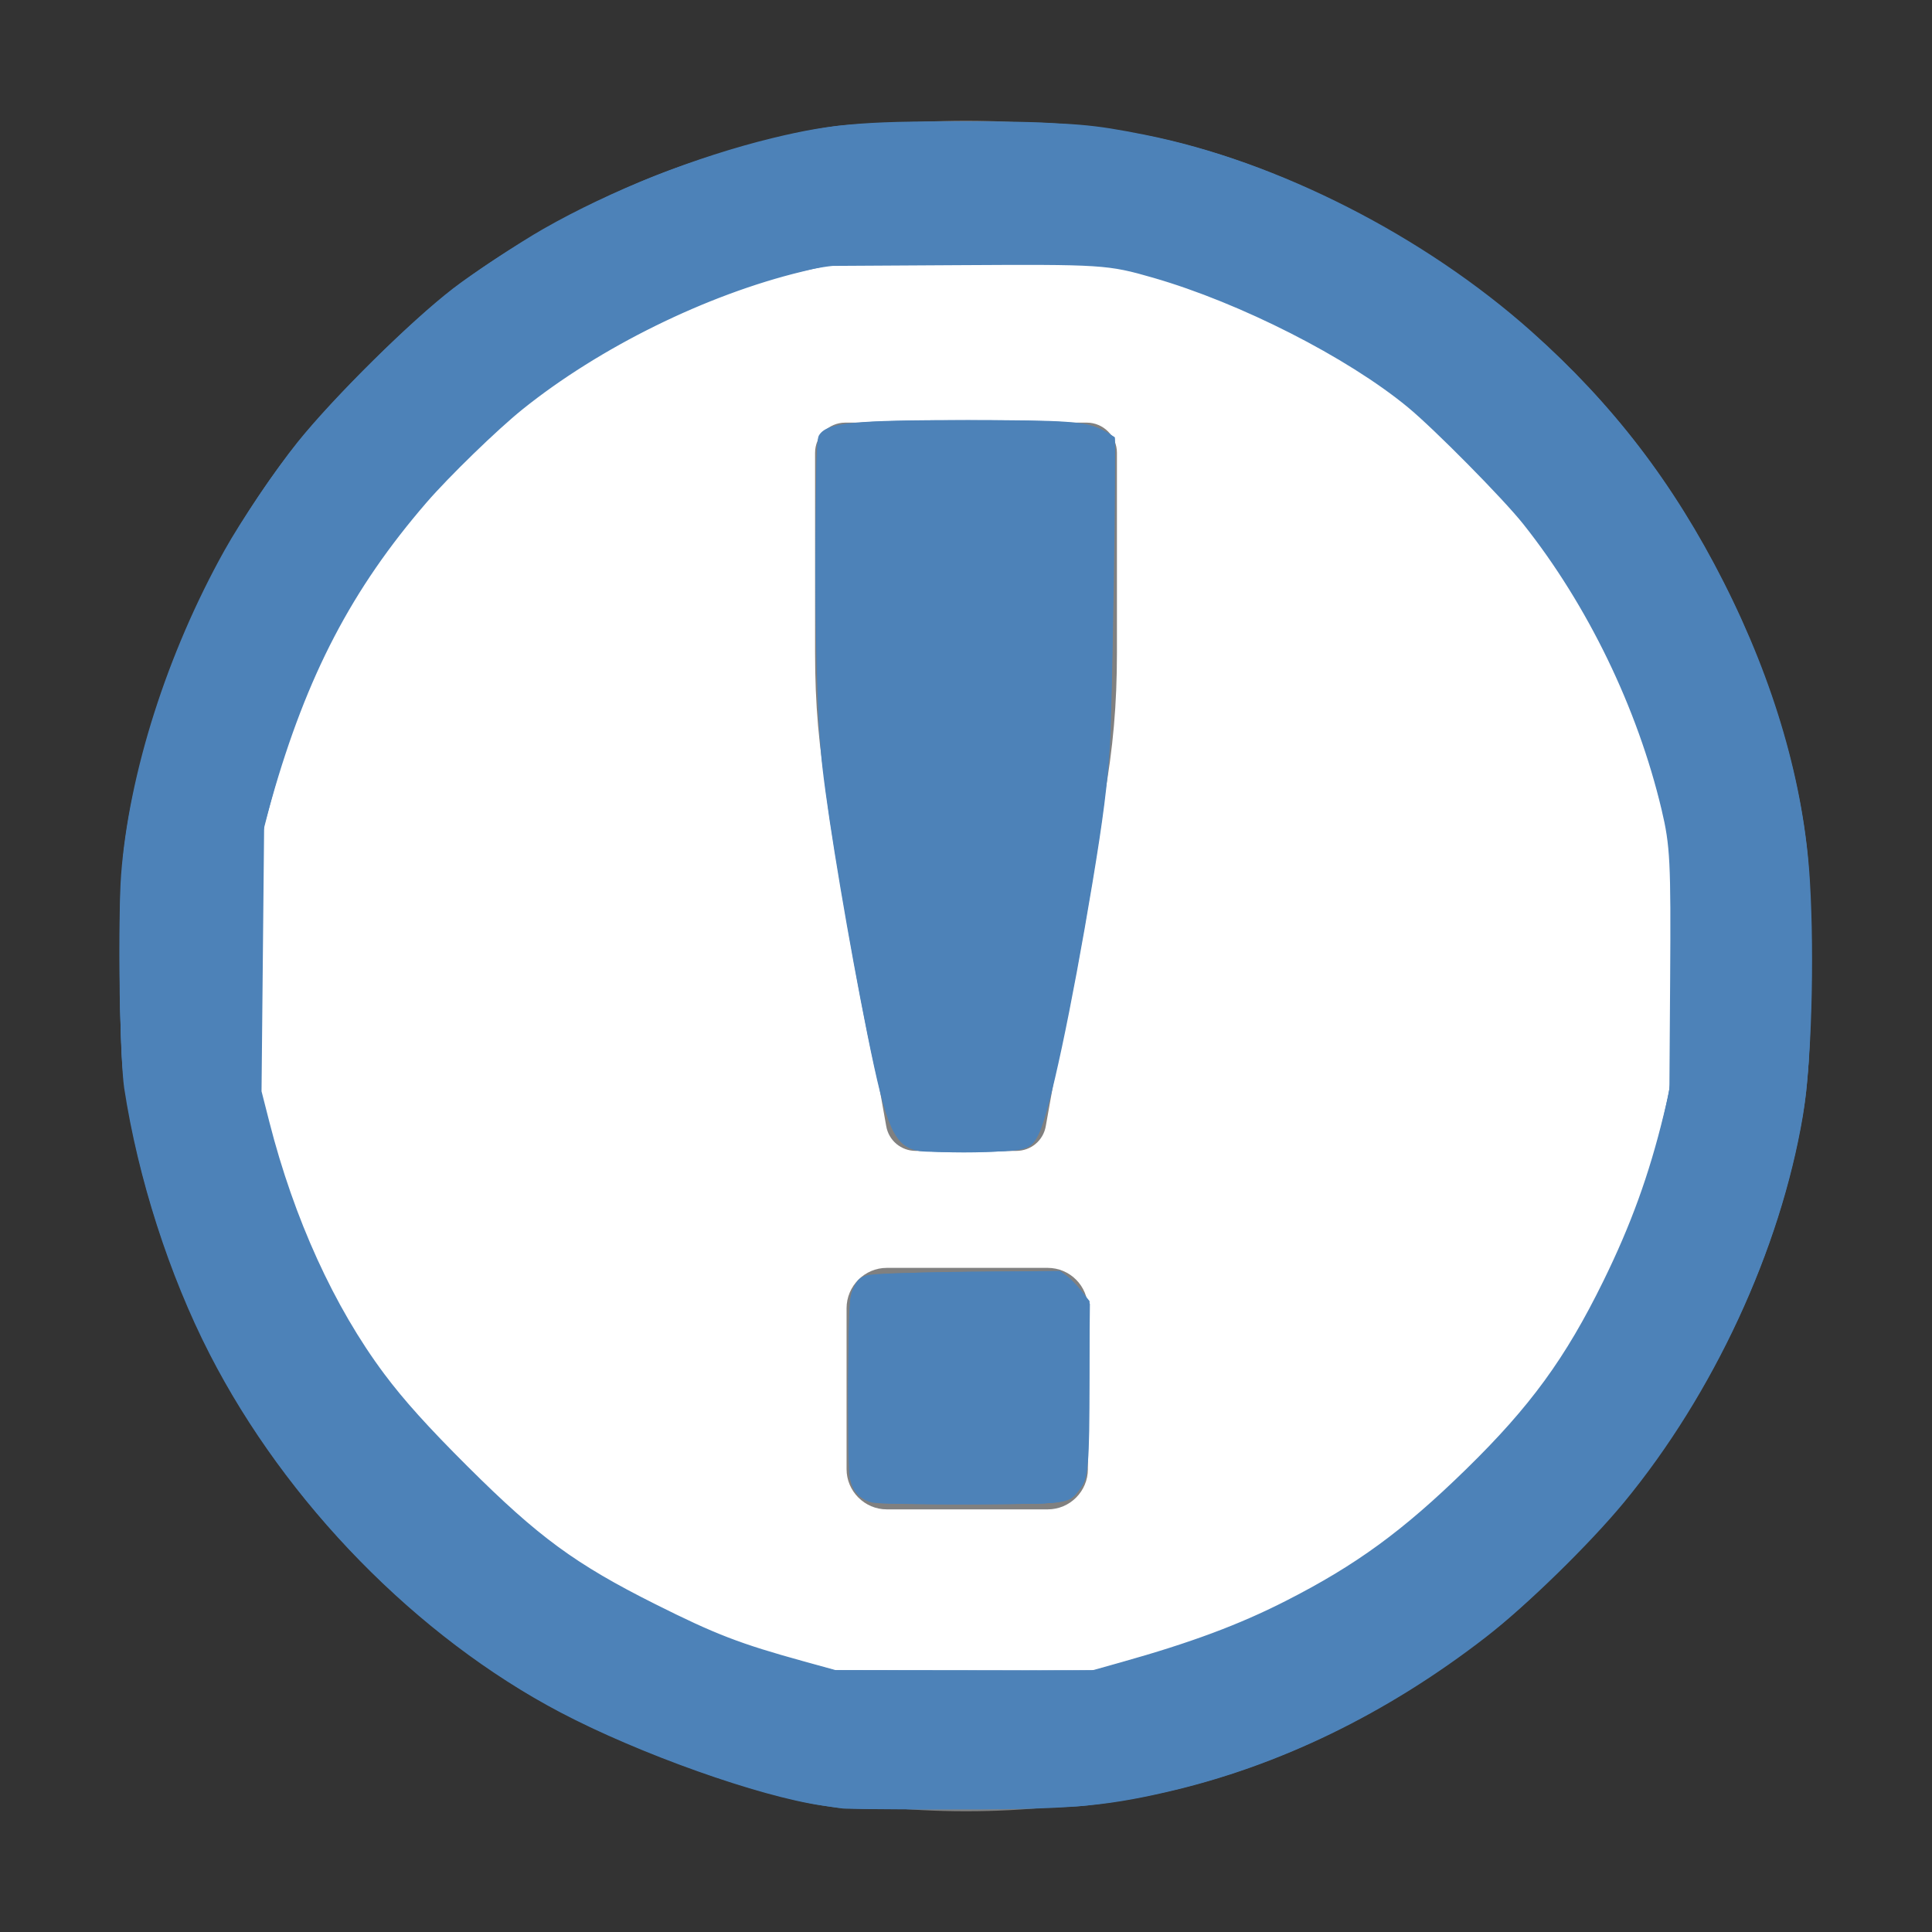 <?xml version="1.0" encoding="UTF-8" standalone="no"?>
<svg
   xmlns:dc="http://purl.org/dc/elements/1.1/"
   xmlns:cc="http://creativecommons.org/ns#"
   xmlns:rdf="http://www.w3.org/1999/02/22-rdf-syntax-ns#"
   xmlns:svg="http://www.w3.org/2000/svg"
   xmlns="http://www.w3.org/2000/svg"
   xmlns:sodipodi="http://sodipodi.sourceforge.net/DTD/sodipodi-0.dtd"
   xmlns:inkscape="http://www.inkscape.org/namespaces/inkscape"
   xml:space="preserve"
   width="1024px"
   height="1024px"
   shape-rendering="geometricPrecision"
   text-rendering="geometricPrecision"
   image-rendering="optimizeQuality"
   fill-rule="nonzero"
   clip-rule="evenodd"
   viewBox="0 0 10240 10240"
   id="svg2"
   version="1.1"
   inkscape:version="0.92.2 (5c3e80d, 2017-08-06)"
   sodipodi:docname="About.svg"><rect x="0" y="0" width="10240" height="10240" fill="#333333" stroke="none"/><defs
     id="defs12" /><sodipodi:namedview
     pagecolor="#ffffff"
     bordercolor="#666666"
     borderopacity="1"
     objecttolerance="10"
     gridtolerance="10"
     guidetolerance="10"
     inkscape:pageopacity="0"
     inkscape:pageshadow="2"
     inkscape:window-width="1920"
     inkscape:window-height="1137"
     id="namedview10"
     showgrid="false"
     inkscape:zoom="0.921875"
     inkscape:cx="248.44231"
     inkscape:cy="485.78813"
     inkscape:window-x="1912"
     inkscape:window-y="-8"
     inkscape:window-maximized="1"
     inkscape:current-layer="svg2" /><title
     id="title4">about icon</title><desc
     id="desc6">about icon from the IconExperience.com O-Collection. Copyright by INCORS GmbH (www.incors.com).</desc><path
     style="opacity:1;fill:#ffffff;fill-opacity:1;stroke:none;stroke-opacity:1"
     d="m 9129.152,5123.39 a 4000,4000 0 0 1 -4000,4000 4000,4000 0 0 1 -4000,-4000 4000,4000 0 0 1 4000,-4000 4000,4000 0 0 1 4000,4000 z"
     id="path4142"
     inkscape:connector-curvature="0" /><path
     id="curve1"
     fill="#808080"
     d="M4700 6720l853 0c118,0 213,96 213,214l0 853c0,117 -95,213 -213,213l-853 0c-117,0 -213,-96 -213,-213l0 -853c0,-118 96,-214 213,-214zm-220 -4480l1280 0c88,0 160,72 160,160l0 1059c0,273 -20,505 -68,773l-309 1736c-13,77 -79,132 -157,132l-532 0c-78,0 -144,-55 -157,-132l-309 -1736c-48,-268 -68,-500 -68,-773l0 -1059c0,-88 72,-160 160,-160z" /><path
     id="curve0"
     fill="#808080"
     d="M5120 640c2474,0 4480,2006 4480,4480 0,2474 -2006,4480 -4480,4480 -2474,0 -4480,-2006 -4480,-4480 0,-2474 2006,-4480 4480,-4480zm0 640c-2121,0 -3840,1719 -3840,3840 0,2121 1719,3840 3840,3840 2121,0 3840,-1719 3840,-3840 0,-2121 -1719,-3840 -3840,-3840z" /><path
     style="fill:#4d82b8;stroke-width:4.339;fill-opacity:1"
     d="m 479.346,604.637 c -5.497,-4.023 -12.005,-30.64 -25.197,-103.051 -15.629,-85.786 -18.052,-107.849 -19.982,-181.908 -2.029,-77.845 -1.595,-84.72 5.671,-90.034 11.074,-8.097 131.448,-8.146 142.509,-0.057 7.184,5.253 7.627,12.758 5.705,96.542 -1.895,82.573 -3.665,99.29 -19.44,183.547 -10.792,57.64 -19.61,94.128 -23.316,96.476 -9.07,5.745 -57.551,4.631 -65.95,-1.515 z"
     id="path5105"
     inkscape:connector-curvature="0"
     transform="scale(10)" /><path
     style="fill:#4d82b8;fill-opacity:1;stroke-width:4.339"
     d="m 455.593,791.431 c -7.18,-7.18 -7.18,-103.897 0,-111.078 3.484,-3.484 22.818,-5.207 58.424,-5.207 64.172,0 62.2,-1.926 62.2,60.746 0,62.672 1.972,60.746 -62.2,60.746 -35.606,0 -54.94,-1.723 -58.424,-5.207 z"
     id="path5107"
     inkscape:connector-curvature="0"
     transform="scale(10)" /><path
     style="fill:#4d82b8;fill-opacity:1;stroke-width:4.339"
     d="M 448.217,954.347 C 387.164,944.548 311.576,914.461 259.973,879.418 104.225,773.653 31.782,575.572 82.118,393.112 119.017,259.36 224.125,144.297 353.879,95.613 416.025,72.295 454.943,66.313 528.027,68.846 c 77.536,2.687 113.643,11.54 180.529,44.266 120.512,58.963 204.124,163.213 237.423,296.024 13.539,54 13.684,152.071 0.304,205.264 -21.121,83.967 -62.322,155.825 -123.433,215.277 -59.559,57.942 -123.204,94.139 -202.482,115.157 -32.924,8.729 -140.124,14.652 -172.151,9.512 z m 140.115,-64.804 c 122.087,-25.156 226.694,-108.865 276.346,-221.138 40.432,-91.425 42.593,-202.95 5.781,-298.407 -24.982,-64.78 -81.83,-136.313 -140.298,-176.541 -32.168,-22.132 -88.998,-46.828 -130.613,-56.759 -32.938,-7.86 -47.631,-8.896 -101.432,-7.153 -52.945,1.716 -68.76,3.912 -99.797,13.86 -163.55,52.419 -270.2,196.997 -270.623,366.86 -0.275,110.545 35.152,195.454 114.052,273.356 56.745,56.027 119.123,90.886 189.114,105.684 41.001,8.669 116.005,8.782 157.471,0.238 z"
     id="path5109"
     inkscape:connector-curvature="0"
     transform="scale(10)" /><path
     style="fill:#4d82b8;fill-opacity:1;stroke-width:1.085;stroke:#000000;stroke-opacity:1"
     d="m 492.441,608.173 c -9.799,-1.483 -13.578,-3.331 -15.622,-7.639 -5.728,-12.071 -15.015,-55.545 -28.353,-132.722 -11.21,-64.867 -13.869,-99.077 -14.081,-181.153 -0.117,-45.26 0.018,-49.076 1.845,-52.424 4.4,-8.063 15.118,-9.406 75.047,-9.406 63.157,0 71.202,1.202 75.067,11.218 1.777,4.604 1.935,9.105 1.777,50.642 -0.276,72.635 -2.646,118.169 -8.072,155.09 -7.524,51.194 -24.272,134.403 -31.516,156.582 -3.177,9.725 -4.68,10.262 -29.662,10.597 -10.739,0.144 -22.632,-0.209 -26.428,-0.784 z"
     id="path5113"
     inkscape:connector-curvature="0"
     transform="scale(10)" /><path
     style="fill:#4d82b8;fill-opacity:1;stroke:#4d82b8;stroke-width:1.177;stroke-miterlimit:4;stroke-dasharray:none;stroke-opacity:1"
     d="m 493.652,607.09 c -10.311,-1.2 -14.058,-3.232 -16.615,-9.013 -4.818,-10.891 -14.497,-55.702 -24.857,-115.079 C 438.219,402.985 435.901,375.299 435.892,288.474 l -0.006,-52.422 3.069,-3.069 c 1.688,-1.688 4.983,-3.616 7.322,-4.285 7.08,-2.025 54.285,-3.56 86.152,-2.801 42.706,1.017 48.92,2.157 52.464,9.624 1.563,3.293 1.772,9.708 1.759,54.014 -0.024,83.626 -2.326,119.974 -10.946,172.853 -7.012,43.014 -21.545,113.995 -27.021,131.977 -3.288,10.795 -4.466,11.83 -14.684,12.901 -10.699,1.121 -29.924,1.037 -40.348,-0.176 z"
     id="path5127"
     inkscape:connector-curvature="0"
     transform="scale(10)" /><path
     style="fill:#4d82b8;fill-opacity:1;stroke:#4d82b8;stroke-width:1.177;stroke-miterlimit:4;stroke-dasharray:none;stroke-opacity:1"
     d="m 495.005,607.608 c -15.873,-3.126 -16.497,-3.607 -20.463,-15.777 -10.391,-31.885 -32.188,-156.247 -36.471,-208.087 -1.652,-19.998 -3.484,-109.473 -2.665,-130.169 0.686,-17.32 0.8,-17.995 3.526,-20.899 1.55,-1.65 4.711,-3.51 7.025,-4.133 10.593,-2.852 78.184,-4.126 111.183,-2.094 12.521,0.771 17.77,1.549 21.46,3.181 8.587,3.799 8.421,2.514 8.232,63.539 -0.297,96.133 -2.994,128.387 -17.094,204.475 -6.745,36.396 -16.471,81.863 -20.397,95.348 -3.207,11.016 -5.192,13.238 -12.791,14.32 -5.89,0.838 -37.645,1.065 -41.545,0.297 z"
     id="path5129"
     inkscape:connector-curvature="0"
     transform="scale(10)" /><path
     style="fill:#4d82b8;fill-opacity:1;stroke:#4d82b8;stroke-width:1.177;stroke-miterlimit:4;stroke-dasharray:none;stroke-opacity:1"
     d="m 488.108,606.742 c -7.566,-1.89 -10.492,-4.992 -13.726,-14.55 -8.003,-23.654 -27.295,-127.85 -34.076,-184.041 -3.502,-29.02 -4.641,-56.518 -4.807,-116.068 -0.174,-62.313 -0.553,-59.374 8.107,-62.839 7.357,-2.944 34.847,-4.154 80.687,-3.551 46.587,0.612 53.746,1.405 58.86,6.52 2.656,2.656 2.905,3.794 3.886,17.795 0.703,10.027 0.63,34.265 -0.222,73.533 -1.534,70.693 -2.854,89.09 -9.459,131.797 -6.65,42.999 -23.043,123.212 -28.471,139.312 -4.446,13.187 -4.107,13.046 -31.994,13.319 -16.247,0.159 -24.675,-0.2 -28.786,-1.227 z"
     id="path5131"
     inkscape:connector-curvature="0"
     transform="scale(10)" /><path
     style="fill:#4d82b8;fill-opacity:1;stroke:#4d82b8;stroke-width:1.177;stroke-miterlimit:4;stroke-dasharray:none;stroke-opacity:1"
     d="m 488.652,607.123 c -10.204,-2.488 -12.736,-6.389 -18.244,-28.103 -8.073,-31.829 -24.023,-120.623 -29.522,-164.36 -4.288,-34.105 -5.257,-55.398 -5.404,-118.82 -0.129,-55.604 -0.018,-59.341 1.845,-62.192 1.09,-1.668 3.627,-3.72 5.636,-4.56 6.252,-2.612 26.631,-3.698 68.856,-3.67 58.116,0.039 69.421,1.429 73.49,9.038 1.546,2.891 1.876,8.113 2.24,35.391 0.454,34.106 -1.222,103.771 -3.079,128 -3.1,40.424 -14.404,107.973 -28.32,169.22 -7.063,31.084 -9.069,36.769 -13.837,39.198 -3.441,1.753 -47.125,2.452 -53.66,0.858 z"
     id="path5133"
     inkscape:connector-curvature="0"
     transform="scale(10)" /><path
     style="fill:#4d82b8;fill-opacity:1;stroke:#4d82b8;stroke-width:1.177;stroke-miterlimit:4;stroke-dasharray:none;stroke-opacity:1"
     d="m 487.165,607.063 c -6.804,-1.578 -10.379,-5.843 -13.694,-16.339 -9.329,-29.537 -29.254,-140.016 -34.82,-193.077 -2.497,-23.804 -4.054,-75.485 -3.658,-121.452 0.336,-39.035 0.447,-40.942 2.518,-43.23 1.192,-1.316 3.437,-3.05 4.988,-3.852 5.201,-2.69 24.763,-3.743 69.163,-3.724 59.783,0.025 69.965,1.293 73.919,9.202 3.536,7.072 2.324,129.254 -1.711,172.475 -4.569,48.938 -23.978,154.285 -34.649,188.064 -4.073,12.893 -3.248,12.573 -33.013,12.805 -13.452,0.105 -26.522,-0.288 -29.044,-0.873 z"
     id="path5135"
     inkscape:connector-curvature="0"
     transform="scale(10)" /><path
     style="fill:#4d82b8;fill-opacity:1;stroke:#4d82b8;stroke-width:1.177;stroke-miterlimit:4;stroke-dasharray:none;stroke-opacity:1"
     d="m 485.503,606.736 c -5.708,-2.037 -7.308,-3.616 -10.137,-10.002 -8.129,-18.35 -30.408,-137.701 -36.721,-196.719 -2.624,-24.536 -3.819,-60.298 -3.768,-112.814 0.033,-34.5 0.416,-49.327 1.341,-51.973 3.047,-8.713 12.41,-9.941 75.6,-9.92 59.067,0.02 68.681,1.112 73.407,8.335 1.866,2.853 1.977,6.785 1.894,67.074 -0.096,69.233 -1.143,94.087 -5.363,127.305 -7.467,58.779 -27.321,158.346 -34.431,172.671 -1.82,3.666 -3.368,5.204 -6.219,6.176 -5.573,1.9 -50.204,1.793 -55.603,-0.133 z"
     id="path5137"
     inkscape:connector-curvature="0"
     transform="scale(10)" /><path
     style="fill:#4d82b8;fill-opacity:1;stroke:#4d82b8;stroke-width:1.177;stroke-miterlimit:4;stroke-dasharray:none;stroke-opacity:1"
     d="m 485.242,607.013 c -4.806,-1.731 -7.673,-4.781 -10.355,-11.015 -9.107,-21.169 -32.228,-148.41 -37.978,-208.999 -0.651,-6.861 -1.45,-42.983 -1.774,-80.271 -0.654,-75.135 -0.746,-73.98 6.142,-77.542 4.801,-2.483 17.02,-3.55 49.39,-4.315 31.46,-0.743 77.578,0.702 85.319,2.674 2.976,0.758 6.315,2.608 8.136,4.508 l 3.088,3.222 0.355,47.388 c 0.564,75.245 -1.364,116.511 -7.458,159.659 -7.944,56.244 -25.144,141.387 -31.595,156.397 -3.984,9.27 -3.003,8.997 -33.279,9.247 -16.987,0.14 -27.922,-0.207 -29.99,-0.952 z"
     id="path5139"
     inkscape:connector-curvature="0"
     transform="scale(10)" /><path
     style="fill:#4d82b8;fill-opacity:1;stroke:#4d82b8;stroke-width:1.177;stroke-miterlimit:4;stroke-dasharray:none;stroke-opacity:1"
     d="m 497.717,608.307 c -6.861,-0.327 -13.52,-1.186 -14.798,-1.91 -4.082,-2.311 -7.717,-7.607 -10.031,-14.616 -8.889,-26.924 -27.083,-126.162 -34.959,-190.68 -1.914,-15.675 -2.261,-26.871 -2.797,-90.134 -0.467,-55.087 -0.3,-73.182 0.704,-76.222 2.655,-8.045 9.278,-9.171 59.169,-10.065 37.159,-0.666 74.147,0.63 82.084,2.875 2.19,0.62 5.541,2.583 7.446,4.362 l 3.464,3.236 -0.558,74.025 c -0.308,40.902 -1.109,80.335 -1.789,88.127 -3.933,45.049 -17.138,123.6 -29.372,174.724 -7.13,29.796 -9.541,34.632 -17.761,35.623 -7.84,0.946 -27.932,1.268 -40.802,0.655 z"
     id="path5141"
     inkscape:connector-curvature="0"
     transform="scale(10)" /><path
     style="fill:#4d82b8;fill-opacity:1;stroke:#4d82b8;stroke-width:1.177;stroke-miterlimit:4;stroke-dasharray:none;stroke-opacity:1"
     d="m 492.836,608.426 c -5.49,-0.485 -9.77,-1.492 -11.651,-2.741 -6.978,-4.633 -11.898,-20.674 -21.993,-71.704 -12.248,-61.913 -21.668,-124.789 -23.321,-155.661 -1.353,-25.259 -1.379,-141.144 -0.032,-144.686 1.468,-3.861 4.958,-5.786 13.065,-7.206 10.3,-1.805 89.012,-2.655 109.927,-1.187 18.044,1.266 22.265,2.407 26.814,7.249 l 2.496,2.657 -0.231,61.553 c -0.327,87.031 -1.354,105.956 -8.344,153.756 -8.737,59.745 -25.044,137.679 -31.458,150.336 -1.825,3.602 -3.56,5.426 -5.956,6.261 -4.221,1.471 -37.663,2.402 -49.316,1.373 z"
     id="path5143"
     inkscape:connector-curvature="0"
     transform="scale(10)" /><path
     style="fill:#4d82b8;fill-opacity:1;stroke:#4d82b8;stroke-width:1.177;stroke-miterlimit:4;stroke-dasharray:none;stroke-opacity:1"
     d="m 488.783,608.365 c -10.19,-1.422 -14.881,-8.283 -20.359,-29.78 -9.054,-35.528 -24.911,-125.406 -31.025,-175.858 -3.298,-27.214 -4.379,-163.581 -1.349,-170.23 1.863,-4.089 8.59,-6.17 23.701,-7.331 16.594,-1.275 108.277,-0.434 114.827,1.053 2.599,0.59 6.748,2.498 9.22,4.239 l 4.495,3.166 -0.271,66.653 c -0.302,74.372 -1.239,97.811 -5.136,128.453 -6.56,51.583 -23.016,137.454 -31.446,164.09 -4.124,13.029 -5.692,14.471 -16.909,15.541 -10.767,1.028 -38.393,1.03 -45.749,0.003 z"
     id="path5145"
     inkscape:connector-curvature="0"
     transform="scale(10)" /><path
     style="fill:#4d82b8;fill-opacity:1;stroke:#4d82b8;stroke-width:1.177;stroke-miterlimit:4;stroke-dasharray:none;stroke-opacity:1"
     d="m 485.985,608.298 c -7.77,-1.839 -12.659,-9.765 -17.62,-28.568 -7.078,-26.825 -24.205,-121.611 -29.819,-165.018 -2.074,-16.04 -2.94,-29.885 -3.871,-61.883 -1.457,-50.086 -0.826,-117.142 1.137,-120.81 3.492,-6.525 14.69,-7.752 71.682,-7.855 61.355,-0.111 68.299,0.474 77.447,6.516 l 4.24,2.801 -0.685,71.606 c -0.712,74.482 -1.569,94.902 -5.167,123.132 -6.383,50.086 -23.429,139.129 -31.473,164.408 -3.775,11.863 -6.286,14.637 -14.281,15.776 -7.484,1.066 -46.982,0.986 -51.59,-0.105 z"
     id="path5147"
     inkscape:connector-curvature="0"
     transform="scale(10)" /><path
     style="fill:#4d82b8;fill-opacity:1;stroke:#4d82b8;stroke-width:1.177;stroke-miterlimit:4;stroke-dasharray:none;stroke-opacity:1"
     d="M 482.906,607.314 C 472.625,602.563 467.838,586.588 453.842,510.336 435.457,410.164 433.197,384.73 433.89,285.838 l 0.369,-52.701 2.526,-2.688 c 1.389,-1.479 4.562,-3.247 7.051,-3.931 7.87,-2.161 65.262,-3.566 99.449,-2.434 29.966,0.992 31.481,1.145 37.041,3.749 3.188,1.493 6.603,3.38 7.587,4.194 1.648,1.362 1.718,7.365 0.875,75.785 -1.154,93.757 -1.84,103.725 -10.926,158.915 -11.086,67.338 -22.638,121.207 -28.633,133.518 -4.085,8.389 -4.61,8.521 -35.243,8.859 -24.285,0.268 -26.965,0.113 -31.082,-1.79 z"
     id="path5149"
     inkscape:connector-curvature="0"
     transform="scale(10)" /><path
     style="fill:#4d82b8;fill-opacity:1;stroke:#4d82b8;stroke-width:1.177;stroke-miterlimit:4;stroke-dasharray:none;stroke-opacity:1"
     d="m 496.979,609.414 c -15.305,-0.677 -17.442,-1.679 -22.274,-10.436 -5.402,-9.79 -8.895,-23.74 -18.066,-72.16 -13.355,-70.507 -20.054,-116.23 -21.838,-149.04 -1.67,-30.71 -1.701,-142.72 -0.041,-145.822 2.798,-5.227 9.044,-6.627 35.059,-7.855 27.182,-1.283 94.693,-0.46 103.829,1.265 3.281,0.62 8.163,2.485 10.847,4.145 l 4.881,3.018 -0.29,60.692 c -0.316,66.16 -1.59,105.657 -4.099,127.113 -4.587,39.217 -20.469,126.511 -29.171,160.336 -4.096,15.924 -7.382,23.775 -10.921,26.094 -3.66,2.398 -25.863,3.626 -47.918,2.65 z"
     id="path5151"
     inkscape:connector-curvature="0"
     transform="scale(10)" /><path
     style="fill:#4d82b8;fill-opacity:1;stroke:#4d82b8;stroke-width:1.177;stroke-miterlimit:4;stroke-dasharray:none;stroke-opacity:1"
     d="m 489.831,609.4 c -8.949,-0.912 -12.603,-3.819 -17.109,-13.611 -5.425,-11.791 -14.196,-53.161 -25.982,-122.553 -12.17,-71.655 -13.327,-86.589 -13.463,-173.716 -0.101,-64.867 -0.055,-66.379 2.066,-68.76 3.637,-4.08 8.553,-5.369 24.674,-6.47 18.835,-1.286 82.838,-1.336 102.298,-0.08 12.817,0.827 14.812,1.244 21.056,4.396 l 6.898,3.482 -0.747,68.154 c -1.093,99.694 -1.767,109.531 -11.605,169.197 -9.663,58.607 -21.953,116.998 -27.184,129.159 -3.662,8.511 -5.684,9.733 -17.931,10.827 -12.181,1.088 -32.161,1.077 -42.972,-0.025 z"
     id="path5153"
     inkscape:connector-curvature="0"
     transform="scale(10)" /><path
     style="fill:#4d82b8;fill-opacity:1;stroke:#4d82b8;stroke-width:1.177;stroke-miterlimit:4;stroke-dasharray:none;stroke-opacity:1"
     d="m 487.281,609.52 c -12.89,-2.307 -16.878,-11.358 -26.904,-61.06 -9.892,-49.036 -20.473,-111.848 -23.91,-141.936 -2.654,-23.238 -4.011,-69.146 -3.637,-123.119 0.253,-36.627 0.696,-50.51 1.664,-52.198 3.788,-6.606 17.335,-7.98 78.41,-7.95 52.636,0.026 62.131,0.685 70.744,4.911 3.411,1.674 6.393,3.559 6.628,4.191 0.845,2.273 -1.366,143.684 -2.536,162.232 -1.326,21.006 -3.619,39.078 -9.29,73.22 -11.208,67.473 -22.611,120.955 -28.296,132.722 -4.199,8.689 -5.753,9.116 -34.537,9.483 -13.125,0.167 -25.876,-0.056 -28.334,-0.496 z"
     id="path5155"
     inkscape:connector-curvature="0"
     transform="scale(10)" /><path
     style="fill:#4d82b8;fill-opacity:1;stroke:#4d82b8;stroke-width:1.177;stroke-miterlimit:4;stroke-dasharray:none;stroke-opacity:1"
     d="m 470.351,794.847 c -11.309,-1.372 -14.629,-2.795 -15.924,-6.827 -4.911,-15.291 -4.912,-89.459 -0.001,-104.584 1.414,-4.356 4.378,-5.293 21.844,-6.906 16.954,-1.566 78.99,-0.745 84.854,1.123 5.477,1.745 10.834,7.099 12.59,12.583 0.953,2.975 1.512,15.512 1.827,40.956 0.619,49.98 -0.506,55.654 -12.198,61.501 l -5.422,2.712 -40.136,0.164 c -22.075,0.09 -43.42,-0.235 -47.434,-0.722 z"
     id="path5157"
     inkscape:connector-curvature="0"
     transform="scale(10)" /><path
     style="fill:#4d82b8;fill-opacity:1;stroke:#4d82b8;stroke-width:1.177;stroke-miterlimit:4;stroke-dasharray:none;stroke-opacity:1"
     d="m 490.124,795.815 c -35.26,-0.974 -35.776,-1.224 -38.177,-18.499 -1.761,-12.665 -1.73,-70.419 0.044,-82.793 1.898,-13.236 2.803,-14.848 9.399,-16.732 7.589,-2.168 94.521,-2.42 100.527,-0.292 5.209,1.846 11.379,8.754 12.485,13.976 0.481,2.273 0.875,22.926 0.875,45.895 0,41.624 -0.009,41.78 -2.545,46.931 -1.832,3.719 -3.96,6 -7.593,8.136 -4.967,2.92 -5.414,2.976 -27.828,3.51 -12.529,0.298 -33.763,0.239 -47.186,-0.132 z"
     id="path5159"
     inkscape:connector-curvature="0"
     transform="scale(10)" /><path
     style="fill:#4d82b8;fill-opacity:1;stroke:#4d82b8;stroke-width:1.177;stroke-miterlimit:4;stroke-dasharray:none;stroke-opacity:1"
     d="m 479.819,796.001 c -19.132,-1.001 -23.689,-2.411 -26.049,-8.059 -2.653,-6.349 -4.094,-32.684 -3.449,-63.046 0.6,-28.271 1.754,-39.144 4.629,-43.618 3.08,-4.794 7.608,-5.195 58.588,-5.195 h 47.821 l 4.326,2.998 c 2.38,1.649 5.511,5.066 6.958,7.593 l 2.632,4.595 0.342,41.038 c 0.225,26.971 -0.066,42.94 -0.848,46.587 -1.516,7.071 -5.188,11.864 -11.384,14.864 -4.626,2.239 -6.632,2.391 -36.097,2.733 -17.16,0.199 -38.521,-0.021 -47.47,-0.489 z"
     id="path5161"
     inkscape:connector-curvature="0"
     transform="scale(10)" /><path
     style="fill:#4d82b8;fill-opacity:1;stroke:#4d82b8;stroke-width:1.177;stroke-miterlimit:4;stroke-dasharray:none;stroke-opacity:1"
     d="m 472.225,795.95 c -14.834,-1.341 -17.849,-3.134 -20.099,-11.951 -1.844,-7.225 -2.679,-69.428 -1.143,-85.158 1.445,-14.795 3.156,-19.32 8.042,-21.261 2.525,-1.003 16.488,-1.478 52.609,-1.79 l 49.171,-0.424 4.311,2.853 c 2.371,1.569 5.749,5.121 7.507,7.893 l 3.196,5.04 -0.007,42.906 c -0.003,26.167 -0.443,44.48 -1.126,46.94 -1.461,5.262 -5.637,10.128 -11.207,13.06 -4.323,2.275 -5.773,2.362 -42.982,2.565 -21.18,0.116 -42.902,-0.187 -48.271,-0.672 z"
     id="path5163"
     inkscape:connector-curvature="0"
     transform="scale(10)" /><path
     style="fill:#4d82b8;fill-opacity:1;stroke:#4d82b8;stroke-width:1.177;stroke-miterlimit:4;stroke-dasharray:none;stroke-opacity:1"
     d="m 467.708,795.914 c -9.617,-1.294 -12.804,-3.275 -15.181,-9.435 -1.823,-4.724 -1.997,-9.055 -1.997,-49.65 0,-39.545 0.214,-45.165 1.927,-50.706 2.984,-9.65 3.178,-9.714 32.036,-10.519 13.537,-0.378 36.481,-0.608 50.985,-0.511 l 26.372,0.176 4.001,3.222 c 2.201,1.772 5.426,5.235 7.167,7.696 l 3.166,4.474 0.039,44.236 c 0.043,48.426 0.038,48.468 -6.467,54.913 -6.895,6.832 -5.603,6.664 -52.513,6.841 -23.566,0.089 -45.856,-0.243 -49.534,-0.738 z"
     id="path5165"
     inkscape:connector-curvature="0"
     transform="scale(10)" /><path
     style="fill:#4d82b8;fill-opacity:1;stroke:#4d82b8;stroke-width:1.177;stroke-miterlimit:4;stroke-dasharray:none;stroke-opacity:1"
     d="m 464.835,795.927 c -6.764,-1.171 -10.26,-3.541 -12.497,-8.471 -1.599,-3.523 -1.806,-9.432 -1.796,-51.17 0.015,-63.228 -1.669,-59.475 27.311,-60.847 10.03,-0.475 32.936,-0.89 50.902,-0.923 l 32.664,-0.06 4.19,3.329 c 2.304,1.831 5.828,5.614 7.829,8.407 l 3.64,5.077 -0.435,44.475 c -0.464,47.44 -0.555,48.26 -6.046,54.063 -6.475,6.843 -5.056,6.666 -54.982,6.853 -25.058,0.094 -47.909,-0.236 -50.78,-0.733 z"
     id="path5167"
     inkscape:connector-curvature="0"
     transform="scale(10)" /><path
     style="fill:#4d82b8;fill-opacity:1;stroke:#4d82b8;stroke-width:1.177;stroke-miterlimit:4;stroke-dasharray:none;stroke-opacity:1"
     d="m 462.486,795.83 c -6.248,-1.501 -10.011,-5.602 -11.435,-12.465 -0.791,-3.811 -1.08,-20.867 -0.857,-50.551 0.325,-43.26 0.418,-44.974 2.682,-49.875 1.921,-4.156 3.1,-5.309 6.508,-6.367 2.84,-0.881 19.74,-1.462 53.18,-1.826 l 49.017,-0.535 3.398,2.419 c 1.869,1.331 5.316,4.846 7.661,7.813 l 4.263,5.393 -0.022,40.852 c -0.025,45.99 -0.578,52.497 -4.948,58.228 -5.933,7.779 -4.252,7.552 -57.403,7.762 -27.337,0.108 -49.573,-0.254 -52.045,-0.848 z"
     id="path5169"
     inkscape:connector-curvature="0"
     transform="scale(10)" /><path
     style="fill:#4d82b8;fill-opacity:1;stroke:#4d82b8;stroke-width:1.177;stroke-miterlimit:4;stroke-dasharray:none;stroke-opacity:1"
     d="M 463.547,955.386 C 419.669,952.723 348.664,929.406 294.327,899.816 256.421,879.174 224.497,854.804 192.9,822.391 125.899,753.66 83.591,665.812 70.196,567.608 67.372,546.905 66.197,495.174 68.061,473.65 78.634,351.588 138.958,240.714 237.464,162.292 282.566,126.386 331.393,101.283 391.02,83.347 431.599,71.14 470.437,67.092 526.899,69.184 605.242,72.086 639.74,80.288 704.361,111.38 817.619,165.874 897.935,258.102 936.855,378.357 c 13.396,41.392 17.362,68.087 18.284,123.082 0.66,39.367 -0.276,59.045 -4.074,85.695 -6.292,44.146 -26.666,100.47 -52.613,145.454 -48.288,83.715 -129.663,155.504 -216.87,191.324 -29.287,12.029 -60.442,21.421 -80.814,24.36 -38.055,5.491 -105.955,9.011 -137.22,7.114 z m 87.864,-60.782 c 19.697,-1.692 34.207,-3.998 51.063,-8.116 109.55,-26.761 204.718,-102.338 254.926,-202.45 19.614,-39.11 31.995,-82.16 37.54,-130.531 2.077,-18.116 1.743,-66.995 -0.589,-86.237 -10.614,-87.595 -41.748,-153.124 -106.218,-223.559 -27.518,-30.064 -60.432,-54.646 -97.874,-73.098 -40.025,-19.724 -78.633,-32.936 -114.441,-39.162 -21.741,-3.78 -97.518,-3.037 -131.797,1.292 -29.321,3.704 -69.357,16.891 -104.054,34.274 -110.051,55.135 -185.92,156.643 -206.578,276.388 -4.363,25.291 -5.029,34.555 -5.029,69.966 0,35.38 0.674,44.909 4.984,70.508 12.519,74.343 47.432,139.402 106.297,198.078 67.064,66.849 146.144,105.859 228.244,112.593 15.968,1.31 68.506,1.343 83.525,0.053 z"
     id="path5171"
     inkscape:connector-curvature="0"
     transform="scale(10)" /><path
     style="fill:#4d82b8;fill-opacity:1;stroke:#4d82b8;stroke-width:1.177;stroke-miterlimit:4;stroke-dasharray:none;stroke-opacity:1"
     d="M 456.824,955.418 C 408.928,950.327 334.163,923.864 283.007,893.894 200.05,845.294 134.576,768.31 98.156,676.547 65.652,594.65 57.772,504.308 75.733,419.467 90.691,348.808 122.758,283.698 171.056,225.914 182.13,212.666 213.778,181.164 227.073,170.157 273.239,131.935 318.528,106.842 375.969,87.659 421.523,72.446 460.02,67.139 515.073,68.483 c 85.967,2.099 122.664,10.315 189.211,42.359 110.978,53.439 190.643,143.185 230.21,259.343 14.396,42.261 19.116,69.1 20.927,118.996 2.118,58.349 -1.974,101.262 -13.471,141.282 -21.543,74.986 -59.325,139.361 -113.953,194.157 -56.472,56.647 -120.274,95.014 -193.129,116.138 -25.043,7.261 -41.61,9.827 -83.998,13.012 -26.659,2.003 -81.635,2.965 -94.046,1.646 z M 562.783,892.911 C 653.94,882.6 746.153,831.663 808.491,757.187 858.662,697.245 887.858,626.363 894.81,547.619 896.52,528.258 895.561,478.786 893.138,461.303 882.659,385.697 857.305,327.728 808.696,268.234 762.465,211.652 717.426,179.311 647.301,152.341 c -52.277,-20.106 -84.988,-24.949 -152.009,-22.507 -45.505,1.658 -61.476,3.752 -88.694,11.629 -103.401,29.926 -190.619,101.956 -238.019,196.569 -20.259,40.439 -33.914,87.344 -38.525,132.335 -1.467,14.316 -1.494,69.67 -0.041,85.309 2.322,25.001 8.87,56.191 16.844,80.234 13.565,40.9 36.638,81.277 67.587,118.274 10.576,12.643 40.271,42.321 52.764,52.735 26.558,22.137 50.711,38.055 79.649,52.492 43.453,21.677 85.757,32.94 132.418,35.254 23.733,1.177 65.32,0.304 83.506,-1.754 z"
     id="path5173"
     inkscape:connector-curvature="0"
     transform="scale(10)" /><path
     style="fill:#4d82b8;fill-opacity:1;stroke:#4d82b8;stroke-width:1.177;stroke-miterlimit:4;stroke-dasharray:none;stroke-opacity:1"
     d="M 451.623,955.327 C 419.615,950.877 374.078,937.156 333.92,919.859 294.328,902.806 257.274,880.351 225.988,854.45 209.942,841.167 178.758,809.402 165.359,792.693 153.384,777.761 133.186,748.123 124.33,732.49 94.968,680.657 76.248,622.587 68.549,559.462 c -2.417,-19.822 -2.753,-74.163 -0.58,-93.82 6.798,-61.482 25.595,-120.091 55.008,-171.511 8.807,-15.397 26.911,-42.252 38.66,-57.346 11.228,-14.425 44.604,-49.083 60.547,-62.872 43.51,-37.63 92.69,-65.736 148.898,-85.091 26.023,-8.961 50.354,-14.781 75.65,-18.095 18.24,-2.39 68.229,-3.251 96.542,-1.665 67.709,3.795 103.024,13.018 164.044,42.844 112.023,54.755 191.082,146.125 230.049,265.871 13.238,40.68 17.368,67.934 18.787,123.979 1.896,74.863 -8.268,127.6 -36.94,191.682 -47.112,105.295 -139.683,193.306 -247.397,235.211 -40.022,15.57 -64.457,20.888 -115.525,25.142 -24.069,2.005 -93.919,3.029 -104.67,1.534 z m 100.385,-61.827 c 72.553,-5.768 147.024,-37.53 208.759,-89.039 15.855,-13.229 37.512,-35.352 50.893,-51.989 45.386,-56.432 71.709,-118.538 81.571,-192.457 2.246,-16.838 2.555,-69.575 0.523,-89.299 -3.931,-38.153 -14.685,-79.224 -29.589,-113.006 -25.755,-58.378 -73.685,-118.286 -124.963,-156.191 -38.414,-28.396 -99.377,-55.606 -146.681,-65.471 -24.68,-5.146 -30.932,-5.596 -76.905,-5.528 -63.284,0.093 -83.448,2.733 -123.989,16.235 -43.722,14.562 -83.031,35.958 -120.622,65.656 -15.446,12.203 -49.41,46.49 -61.193,61.774 -43.157,55.984 -67.847,114.616 -78.338,186.034 -2.76,18.791 -2.794,86.291 -0.053,105.22 2.643,18.248 6.839,38.832 11.045,54.174 11.977,43.695 35.188,87.971 67.418,128.606 10.005,12.613 50.554,53.03 63.832,63.622 59.754,47.67 124.273,75.077 192.085,81.595 14.202,1.365 69.323,1.406 86.207,0.064 z"
     id="path5175"
     inkscape:connector-curvature="0"
     transform="scale(10)" /><path
     style="fill:#4d82b8;fill-opacity:1;stroke:#4d82b8;stroke-width:1.177;stroke-miterlimit:4;stroke-dasharray:none;stroke-opacity:1"
     d="M 442.937,954.218 C 400.768,946.81 345.277,927.581 304.065,906.096 259.801,883.019 233.364,863.6 197.73,827.988 168.256,798.532 155.292,782.441 133.389,748.123 99.551,695.107 76.573,628.501 67.934,558.388 c -0.914,-7.419 -1.393,-24.814 -1.375,-49.898 0.026,-34.4 0.293,-40.302 2.509,-55.322 11.592,-78.567 36.907,-140.695 83.537,-205.017 20.326,-28.038 57.605,-66.229 86.942,-89.069 63.855,-49.714 147.632,-84.001 219.661,-89.899 16.989,-1.391 73.918,-1.392 93.288,-0.001 63.101,4.53 98.14,14.265 156.746,43.548 48.232,24.1 84.461,49.798 119.484,84.751 33.244,33.178 58.748,68.556 80.71,111.957 24.853,49.114 39.419,95.845 44.461,142.644 2.338,21.697 3.327,81.752 1.688,102.508 -4.251,53.863 -16.541,98.687 -40.857,149.021 -10.521,21.778 -16.83,32.848 -30.369,53.285 -48.062,72.55 -120.907,133.458 -199.524,166.828 -39.616,16.815 -70.002,24.71 -111.186,28.887 -43.114,4.373 -110.267,5.198 -130.712,1.606 z m 95.458,-60.629 c 52.034,-2.155 98.45,-14.744 147.525,-40.009 38.49,-19.816 67.715,-41.146 98.205,-71.675 20.939,-20.966 32.809,-35.401 48.216,-58.635 31.906,-48.115 50.655,-97.513 59.798,-157.549 2.277,-14.948 3.273,-70.104 1.624,-89.887 C 890.884,441.286 882.041,403.967 868.572,369.518 843.81,306.19 791.687,239.646 735.276,199.342 693.363,169.396 635.816,144.849 583.412,134.565 c -13.984,-2.744 -16.551,-2.894 -56.949,-3.313 -57.991,-0.601 -79.475,0.988 -107.69,7.966 -51.032,12.621 -103.554,38.689 -146.141,72.534 -22.724,18.06 -55.575,52.452 -71.653,75.015 -35.678,50.07 -57.545,103.143 -67.905,164.817 -2.391,14.234 -2.544,17.91 -2.544,61.244 0,50.868 0.192,53.041 7.713,87.115 11.183,50.669 31.829,94.783 65.335,139.597 11.531,15.423 57.391,61.849 73.935,74.848 37.597,29.539 85.145,54.564 126.373,66.511 41.224,11.945 75.169,15.148 134.508,12.69 z"
     id="path5177"
     inkscape:connector-curvature="0"
     transform="scale(10)" /><path
     style="fill:#4d82b8;fill-opacity:1;stroke:#4d82b8;stroke-width:1.177;stroke-miterlimit:4;stroke-dasharray:none;stroke-opacity:1"
     d="M 444.022,954.834 C 420.362,950.988 382.642,939.967 351.276,927.736 306.676,910.345 267.16,888.097 233.581,861.471 217.41,848.648 173.097,804.025 160.974,788.354 149.421,773.421 129.467,743.325 120.811,727.776 100.677,691.61 83.726,645.157 74.636,601.236 c -6.646,-32.115 -7.721,-42.608 -8.342,-81.397 -0.649,-40.576 0.22,-55.71 4.65,-81.016 7.871,-44.959 20.783,-84.905 39.582,-122.457 14.671,-29.305 32.617,-57.448 52.492,-82.317 13.391,-16.756 52.231,-55.885 68.742,-69.255 59.284,-48.003 135.431,-82.558 206.033,-93.497 19.21,-2.976 56.514,-4.213 93.999,-3.117 64.399,1.883 102.351,9.909 153.043,32.364 95.809,42.44 164.96,103.183 213.727,187.741 25.102,43.525 44.006,93.82 51.984,138.305 4.355,24.284 5.071,34.354 5.671,79.729 0.603,45.616 -0.246,60.333 -5.091,88.231 -10.431,60.07 -38.426,124.774 -76.718,177.315 -71.157,97.637 -181.341,166.424 -287.742,179.636 -27.449,3.408 -39.498,4.037 -85.695,4.473 -37.899,0.358 -49.108,0.133 -56.949,-1.142 z m 108.475,-62.393 c 69.452,-5.927 136.464,-33.089 196.877,-79.801 15.275,-11.811 50.896,-46.973 62.515,-61.71 39.111,-49.607 64.416,-104.199 76.197,-164.384 3.989,-20.378 5.213,-32.786 6.097,-61.786 1.529,-50.178 -4.236,-91.339 -19.017,-135.767 C 861.338,347.43 839.893,308.892 809.468,270.931 795.421,253.404 766.16,223.805 750.697,211.482 705.38,175.363 648.178,148.963 585.581,135.275 c -24.013,-5.251 -115.041,-5.247 -145.633,0.007 -33.692,5.786 -64.966,16.475 -100.062,34.199 -43.95,22.196 -79.093,49.022 -112.165,85.619 -15.84,17.528 -22.113,25.39 -32.538,40.779 -30.634,45.222 -49.378,91.097 -60.495,148.068 -2.901,14.863 -2.972,16.202 -3.376,62.915 -0.503,58.272 0.522,68.219 11.239,109.017 12.829,48.839 41.608,102.555 74.257,138.607 11.981,13.229 48.487,49.356 57.45,56.853 16.979,14.202 47.698,33.912 71.309,45.754 37.958,19.036 78.683,31.259 117.436,35.245 13.14,1.351 74.043,1.422 89.492,0.103 z"
     id="path5179"
     inkscape:connector-curvature="0"
     transform="scale(10)" /><path
     style="fill:#4d82b8;fill-opacity:1;stroke:#4d82b8;stroke-width:1.177;stroke-miterlimit:4;stroke-dasharray:none;stroke-opacity:1"
     d="M 445.453,955.391 C 435.388,953.8 414.523,948.928 401.175,945.05 337.318,926.498 277.721,897.125 235.661,863.473 214.033,846.169 179.11,811.42 161.8,789.981 152.963,779.037 130.117,744.872 121.292,729.405 100.286,692.585 82.887,644.145 73.113,595.269 c -6.259,-31.3 -6.572,-35.373 -6.577,-85.695 -0.006,-48.799 0.271,-52.518 6.096,-81.886 13.349,-67.303 39.544,-126.194 81.008,-182.121 11.573,-15.61 26.279,-31.885 49.187,-54.437 35.453,-34.901 64.679,-55.798 109.941,-78.609 42.68,-21.51 85.519,-35.718 125.831,-41.732 17.169,-2.561 56.015,-4.106 84.068,-3.342 65.318,1.778 100.384,7.892 143.796,25.073 119.073,47.126 203.589,126.142 253.485,236.987 17.766,39.468 29.011,77.892 33.966,116.068 3.696,28.474 3.687,108.973 -0.016,134.508 -10.768,74.266 -43.424,148.243 -92.415,209.356 -13.753,17.156 -41.46,45.849 -58.409,60.489 -61.467,53.09 -134.257,88.875 -203.39,99.987 -30.152,4.847 -43.111,5.661 -96.542,6.062 -28.339,0.213 -54.298,-0.051 -57.687,-0.586 z m 114.637,-64.059 c 70.408,-7.563 143.594,-39.711 198.944,-87.389 15.766,-13.581 45.716,-44.318 55.354,-56.809 44.349,-57.477 72.736,-128.218 78.135,-194.717 1.693,-20.854 1.407,-66.267 -0.535,-84.758 -7.992,-76.1 -38.891,-145.85 -91.695,-206.991 -14.631,-16.941 -42.838,-43.776 -57.779,-54.969 -32.717,-24.509 -69.094,-43.247 -111.373,-57.368 -19.969,-6.669 -34.582,-10.644 -49.898,-13.571 -12.554,-2.399 -92.071,-3.513 -117.489,-1.646 -42.562,3.127 -84.387,15.937 -129.522,39.668 -42.364,22.275 -74.623,47.614 -109.071,85.674 -46.411,51.278 -78.363,118.021 -90.878,189.831 -2.049,11.759 -2.288,17.733 -2.468,61.831 -0.212,51.869 0.146,57.366 5.333,81.898 10.269,48.571 27.774,89.719 55.838,131.254 12.48,18.471 23.78,31.455 50.762,58.329 26.68,26.573 35.007,33.69 56.003,47.872 56.745,38.327 116.473,60.025 173.559,63.051 19.364,1.026 72.989,0.291 86.78,-1.191 z"
     id="path5181"
     inkscape:connector-curvature="0"
     transform="scale(10)" /><path
     style="fill:#4d82b8;fill-opacity:1;stroke:#4d82b8;stroke-width:1.177;stroke-miterlimit:4;stroke-dasharray:none;stroke-opacity:1"
     d="M 441.31,954.893 C 406.805,949.063 353.737,931.322 314.937,912.645 264.74,888.481 230.947,863.836 189.722,821.324 164.041,794.842 150.836,777.806 129.432,743.543 100.56,697.326 80.418,641.634 69.137,576.829 c -2.083,-11.966 -2.42,-18.721 -2.868,-57.479 -0.591,-51.177 0.146,-61.989 6.309,-92.57 14.022,-69.576 42.492,-132.383 84.406,-186.203 19.896,-25.547 58.191,-63.849 83.648,-83.662 53.484,-41.626 128.04,-74.813 192,-85.464 41.239,-6.867 120.612,-5.851 168.485,2.158 49.179,8.227 108.305,33.203 160.318,67.722 64.206,42.61 112.272,96.315 147.542,164.854 23.458,45.584 37.723,88.436 44.413,133.424 5.348,35.958 5.008,116.559 -0.631,149.849 -6.625,39.107 -18.293,75.318 -36.405,112.985 -10.871,22.607 -17.139,33.645 -30.92,54.455 -44.507,67.205 -107.636,122.747 -179.989,158.356 -50.858,25.031 -94.843,36.645 -151.864,40.099 -26.222,1.588 -101.986,1.279 -112.271,-0.459 z m 113.351,-63.529 c 74.824,-6.076 156,-42.789 214.243,-96.895 38.226,-35.511 63.072,-67.785 84.014,-109.13 31.95,-63.078 43.738,-121.303 39.904,-197.103 C 890.178,435.964 879.149,392.556 856.766,346.32 826.525,283.855 773.331,223.884 716.836,188.562 674.636,162.178 609.76,137.867 571.48,134.093 c -17.575,-1.733 -102.621,-1.733 -117.153,-8.4e-4 -35.759,4.263 -69.152,14.397 -105.916,32.141 -46.948,22.66 -82.665,48.826 -116.256,85.172 -50.743,54.903 -80.068,112.793 -96.438,190.373 -2.651,12.563 -2.764,14.736 -3.257,62.356 -0.633,61.215 0.134,69.85 9.445,106.322 13.787,54.009 42.17,106.984 78.669,146.829 12.286,13.412 44.427,45.094 53.689,52.921 9.919,8.383 29.999,22.322 45.156,31.346 45.78,27.257 91.678,43.731 137.077,49.202 15.305,1.844 78.153,2.235 98.164,0.61 z"
     id="path5183"
     inkscape:connector-curvature="0"
     transform="scale(10)" /><path
     style="fill:#4d82b8;fill-opacity:1;stroke:#4d82b8;stroke-width:1.177;stroke-miterlimit:4;stroke-dasharray:none;stroke-opacity:1"
     d="m 459.208,956.402 c -9.546,-0.427 -20.907,-1.555 -25.246,-2.505 C 368.425,939.549 301.099,911.142 254.191,878.046 223.835,856.628 186.047,820.919 161.574,790.524 152.442,779.182 135.034,753.714 124.872,736.829 101.072,697.286 82.346,646.253 71.474,591.308 66.754,567.458 65.981,556.066 65.954,510.06 65.928,464.292 66.561,455.781 72.044,428.219 88.072,347.638 122.295,277.833 174.425,219.396 c 14.074,-15.778 42.096,-43.056 56.875,-55.367 54.415,-45.326 133.145,-81.466 202.959,-93.167 17.299,-2.899 36.13,-3.943 71.051,-3.94 67.299,0.007 104.519,5.011 147.525,19.832 36.019,12.414 71.959,30.21 106.065,52.52 67.75,44.318 119.268,102.755 154.798,175.588 23.292,47.746 37.382,94.559 41.793,138.847 3.233,32.467 2.299,104.487 -1.702,131.143 -8.328,55.493 -30.755,113.974 -63.252,164.936 -51.31,80.464 -129.795,145.667 -216.612,179.954 -37.406,14.773 -74.379,22.963 -115.462,25.579 -22.604,1.439 -77.822,2.04 -99.254,1.08 z m 85.153,-64.998 c 22.98,-1.162 40.674,-3.826 62.373,-9.391 51.16,-13.121 101.318,-38.184 143.186,-71.546 15.079,-12.016 50.429,-47.3 62.362,-62.248 36.833,-46.137 65.861,-109.909 75.357,-165.551 6.171,-36.16 7.082,-87.821 2.209,-125.214 C 878.975,374.021 839.509,297.866 774.58,235.027 756.187,217.225 742.738,206.284 723.359,193.353 685.362,168.001 625.875,143.775 581.785,135.698 c -11.928,-2.185 -101.743,-3.311 -122.244,-1.532 -60.428,5.244 -130.622,35.176 -186.909,79.703 -13.961,11.044 -45.143,42.262 -57.577,57.642 -38.576,47.718 -62.433,97.688 -77.149,161.589 -3.745,16.264 -3.748,16.29 -4.882,56.949 -1.808,64.776 0.055,87.014 10.475,125.033 12.325,44.972 38.576,96.047 66.754,129.883 10.475,12.578 56.032,58.249 66.719,66.884 4.773,3.857 15.024,11.299 22.78,16.537 56.965,38.476 116.926,60.44 171.932,62.981 25.097,1.159 50.216,1.172 72.678,0.036 z"
     id="path5185"
     inkscape:connector-curvature="0"
     transform="scale(10)" /><path
     style="fill:#4d82b8;fill-opacity:1;stroke:#4d82b8;stroke-width:1.177;stroke-miterlimit:4;stroke-dasharray:none;stroke-opacity:1"
     d="M 452.7,956.437 C 409.9,953.501 328.615,924.176 276.917,893.021 238.848,870.079 199.375,835.886 167.662,798.38 152.117,779.995 130.624,748.386 117.696,724.897 c -24.217,-44.001 -45.171,-110.19 -50.653,-160 -1.796,-16.314 -1.878,-94.163 -0.115,-107.932 10.357,-80.864 43.206,-158.693 93.829,-222.308 11.571,-14.54 60.026,-62.883 74.994,-74.819 61.018,-48.66 145.96,-84.375 218.576,-91.904 16.125,-1.672 84.619,-1.664 105.22,0.012 55.417,4.509 97.845,16.485 148.824,42.008 73.982,37.04 130.757,86.028 174.04,150.173 41.865,62.042 69.122,136.461 74.084,202.263 1.469,19.483 1.475,73.974 0.01,97.063 -4.214,66.423 -30.99,139.93 -73.98,203.095 -42.706,62.747 -105.912,117.982 -173.825,151.901 -41.809,20.881 -81.524,33.218 -125.032,38.838 -27.9,3.604 -99.324,5.322 -130.968,3.151 z m 121.67,-68.074 c 65.527,-10.344 133.033,-41.655 183.144,-84.949 13.92,-12.026 45.585,-44.36 55.116,-56.28 33.951,-42.461 61.391,-100.815 72.748,-154.704 5.264,-24.98 6.601,-41.233 6.591,-80.143 -0.011,-42.681 -1.717,-59.593 -9.211,-91.323 C 868.01,358.52 835.334,299.141 788.665,249.979 753.422,212.853 725.827,192.167 684.293,171.741 c -39.267,-19.311 -84.599,-34.222 -110.644,-36.393 -20.16,-1.681 -81.965,-2.403 -103.593,-1.211 -43.751,2.411 -81.772,13.065 -126.782,35.526 -38.765,19.345 -65.547,38.264 -94.909,67.046 -27.743,27.195 -43.722,46.678 -61.431,74.9 -27.532,43.877 -50.094,108.217 -52.665,150.19 -1.338,21.843 -1.268,91.787 0.106,105.424 3.532,35.052 16.425,76.33 35.697,114.284 17.487,34.44 30.803,53.327 57.661,81.79 45.583,48.306 73.727,69.806 123.001,93.964 31.105,15.251 57.588,24.338 86.78,29.78 19.851,3.7 29.562,4.189 77.017,3.876 39.857,-0.263 47.347,-0.582 59.839,-2.554 z"
     id="path5187"
     inkscape:connector-curvature="0"
     transform="scale(10)" /><path
     style="fill:#4d82b8;fill-opacity:1;stroke:#4d82b8;stroke-width:1.177;stroke-miterlimit:4;stroke-dasharray:none;stroke-opacity:1"
     d="M 449.441,956.477 C 410.194,952.666 340.791,928.686 292.283,902.175 234.839,870.781 179.79,820.341 142.035,764.508 121.499,734.138 109.596,712.145 97.703,682.592 79.325,636.923 68.151,589.947 65.835,548.625 64.323,521.64 65.321,465.465 67.588,449.986 c 11.112,-75.885 41.531,-148.371 87.515,-208.537 17.537,-22.946 60.992,-66.677 84.445,-84.981 50.984,-39.791 119.678,-71.145 183.896,-83.936 27.747,-5.527 34.39,-6.007 82.952,-5.997 46.137,0.01 58.619,0.718 86.5,4.912 78.583,11.821 167.298,57.439 231.587,119.086 72.784,69.792 122.996,172.138 132.133,269.327 1.883,20.028 0.771,103.77 -1.595,120.151 -13.578,93.984 -60.901,184.751 -132.124,253.419 -73.522,70.884 -162.934,113.635 -255.213,122.026 -16.585,1.508 -105.333,2.275 -118.242,1.021 z m 130.717,-69.285 c 59.646,-11.169 116.83,-36.825 164.881,-73.976 11.212,-8.669 33.804,-30.101 52.505,-49.811 45.819,-48.29 81.201,-123.028 91.409,-193.085 2.259,-15.507 3.234,-80.448 1.502,-100.041 -6.354,-71.86 -35.755,-141.328 -85.141,-201.165 -12.68,-15.364 -42.641,-45.156 -57.02,-56.699 -37.964,-30.477 -98.358,-59.722 -148.884,-72.096 -21.683,-5.31 -24.073,-5.465 -84.879,-5.495 -64.103,-0.031 -68.875,0.345 -98.556,7.76 -38.212,9.547 -82.043,29.461 -117.85,53.544 -36.612,24.624 -76.79,64.944 -102.649,103.012 -29.95,44.09 -54.22,105.938 -60.017,152.943 -1.82,14.758 -2.639,82.574 -1.264,104.679 2.509,40.339 14.453,81.493 36.099,124.381 19.199,38.041 32.879,56.518 69.231,93.509 39.047,39.734 62.882,57.748 104.161,78.721 39.477,20.058 73.201,30.952 112.271,36.268 1.79,0.244 27.661,0.318 57.492,0.166 50.253,-0.257 55.154,-0.448 66.712,-2.613 z"
     id="path5189"
     inkscape:connector-curvature="0"
     transform="scale(10)" /><path
     style="fill:#4d82b8;fill-opacity:1;stroke:#4d82b8;stroke-width:1.177;stroke-miterlimit:4;stroke-dasharray:none;stroke-opacity:1"
     d="M 447.276,956.545 C 401.97,951.279 327.725,923.985 278.1,894.352 209.63,853.464 146.398,784.652 110.56,712.026 87.081,664.446 69.907,604.602 66,556.761 c -1.376,-16.854 -1.383,-72.793 -0.011,-91.817 1.827,-25.33 8.953,-58.98 19.12,-90.281 19.109,-58.829 49.422,-112.047 88.711,-155.74 15.133,-16.829 42.642,-43.62 57.479,-55.979 62.319,-51.909 155.085,-90.495 231.025,-96.094 10.374,-0.765 31.769,-0.984 58.171,-0.595 44.538,0.656 59.938,2.011 88.459,7.784 66.892,13.54 141.01,51.148 198.618,100.782 77.368,66.657 131.905,165.669 147.341,267.499 4.066,26.823 4.124,109.833 0.097,138.847 -11.105,80.014 -51.447,165.007 -108.123,227.797 -67.782,75.094 -153.612,124.956 -244.494,142.037 -26.05,4.896 -36.684,5.581 -93.288,6.013 -29.831,0.227 -57.654,0.016 -61.831,-0.469 z m 139.748,-70.904 c 58.02,-12.833 109.543,-36.161 153.474,-69.487 20.107,-15.253 51.36,-45.628 69.9,-67.936 34.536,-41.554 63.408,-102.856 74.622,-158.438 4.047,-20.061 5.064,-31.279 5.94,-65.562 1.571,-61.475 -5.052,-102.942 -24.084,-150.78 C 844.089,316.166 809.731,268.01 758.944,222.164 720.523,187.481 656.515,154.843 599.141,140.679 c -20.796,-5.134 -28.482,-5.55 -92.857,-5.029 -63.224,0.511 -63.029,0.496 -88.347,6.759 -43.591,10.783 -94.967,35.165 -130.997,62.169 -34.686,25.996 -71.03,64.187 -93.2,97.936 -27.596,42.01 -48.485,93.938 -56.912,141.48 -1.666,9.398 -1.917,18.197 -1.936,67.75 -0.019,50.166 0.214,58.348 1.957,68.694 5.734,34.04 16.443,65.853 33.888,100.666 18.992,37.9 33.966,57.901 72.19,96.425 36.1,36.383 59.081,53.772 96.849,73.283 39.488,20.399 69.58,30.701 110.213,37.731 1.492,0.258 30.047,0.349 63.458,0.203 l 60.746,-0.266 z"
     id="path5191"
     inkscape:connector-curvature="0"
     transform="scale(10)" /><path
     style="fill:#4d82b8;fill-opacity:1;stroke:#4d82b8;stroke-width:1.177;stroke-miterlimit:4;stroke-dasharray:none;stroke-opacity:1"
     d="M 447.276,956.852 C 404.074,951.572 332.474,925.974 285.649,899.068 202.015,851.012 130.844,768.711 95.939,679.692 80.6,640.574 69.273,595.282 66.009,560.015 64.567,544.434 64.605,477.985 66.065,461.303 67.444,445.551 71.282,424.262 76.43,403.812 92.852,338.577 124.587,276.241 166.575,226.745 c 11.596,-13.669 50.939,-52.801 64.294,-63.948 55.798,-46.574 136.22,-82.356 212.068,-94.357 14.36,-2.272 90.128,-3.269 114.983,-1.512 50.929,3.599 95.985,15.819 144.814,39.276 63.773,30.636 118.123,73.28 159.483,125.134 51.132,64.105 85.704,145.816 94.545,223.458 1.784,15.672 1.76,93.566 -0.035,113.102 -6.786,73.851 -42.009,157.626 -93.375,222.084 -30.174,37.864 -68.874,72.928 -110.334,99.966 -60.196,39.257 -128.816,62.79 -194.013,66.537 -17.075,0.981 -104.357,1.269 -111.729,0.368 z M 591.179,884.565 c 35.078,-8.848 58.769,-17.237 86.064,-30.476 28.249,-13.701 51.064,-28.097 72.136,-45.516 12.499,-10.332 44.778,-42.145 56.342,-55.528 45.222,-52.336 78.676,-131.367 83.662,-197.642 0.767,-10.193 1.044,-30.805 0.723,-53.695 -0.559,-39.776 -1.91,-53.226 -7.93,-78.914 -11.758,-50.178 -37.593,-102.953 -70.865,-144.764 -20.148,-25.318 -49.237,-54.36 -70.321,-70.207 -21.292,-16.004 -54.159,-34.56 -83.271,-47.014 -15.915,-6.808 -47.517,-17.325 -62.037,-20.646 -17.869,-4.086 -38.888,-5.058 -93.082,-4.301 -53.73,0.75 -62.007,1.404 -82.872,6.552 -35.973,8.874 -75.109,25.593 -109.359,46.719 -45.69,28.183 -93.296,76.009 -122.057,122.62 -22.77,36.903 -40.541,81.366 -49.801,124.6 -2.52,11.769 -2.556,12.809 -2.556,75.932 v 64 l 3.612,16.814 c 11.507,53.562 39.782,112.476 72.365,150.78 13.469,15.834 51.933,54.254 66.125,66.049 21.722,18.054 41.797,30.711 72.678,45.823 29.778,14.573 54.855,23.416 84.068,29.647 l 12.475,2.661 66.169,-0.289 66.169,-0.289 z"
     id="path5193"
     inkscape:connector-curvature="0"
     transform="scale(10)" /><path
     style="fill:#4d82b8;fill-opacity:1;stroke:#4d82b8;stroke-width:1.177;stroke-miterlimit:4;stroke-dasharray:none;stroke-opacity:1"
     d="M 435.886,955.38 C 413.142,951.348 382.286,942.221 353.221,930.929 290.041,906.381 245.185,877.967 200.082,833.923 136.453,771.789 97.434,703.717 75.841,617.175 68.39,587.311 66.017,570.108 64.97,538.386 63.685,499.421 65.168,459.857 68.684,439.335 81.035,367.242 109.901,300.203 153.341,242.727 c 14.911,-19.729 44.702,-51.093 69.573,-73.247 51.277,-45.675 127.448,-82.797 200.055,-97.498 27.619,-5.592 39.981,-6.339 95.358,-5.757 51.242,0.538 58.898,1.132 88.225,6.85 66.454,12.957 140.422,49.837 198.664,99.052 60.057,50.748 106.493,120.405 133.116,199.685 10.897,32.45 17.375,64.408 19.459,96 1.596,24.204 0.589,89.556 -1.663,107.932 -6.221,50.747 -25.263,106.742 -52.892,155.529 -65.671,115.963 -183.708,200.806 -307.892,221.308 -26.16,4.319 -38.997,4.977 -95.458,4.895 -46.279,-0.067 -53.981,-0.319 -64,-2.096 z m 161.085,-72.856 c 21.302,-5.297 44.585,-12.963 61.836,-20.361 32.053,-13.746 68.499,-35.493 90.717,-54.131 14.932,-12.526 50.903,-48.712 61.423,-61.79 37.205,-46.253 65.057,-108.13 75.171,-167.002 4.307,-25.073 5.274,-83.193 1.98,-119.021 -3.395,-36.92 -16.129,-77.934 -36.947,-118.997 -9.805,-19.34 -28.021,-48.106 -39.357,-62.151 -18.528,-22.955 -46.14,-51.078 -64.585,-65.78 -33.893,-27.014 -82.198,-51.845 -129.223,-66.427 -31.439,-9.749 -30.319,-9.624 -90.98,-10.156 -75.893,-0.666 -90.076,0.541 -123.075,10.469 -29.667,8.926 -67.52,26.072 -93.692,42.439 -39.68,24.814 -81.687,64.888 -110.251,105.178 -24.264,34.225 -45.246,79.944 -57.001,124.203 -6.383,24.032 -6.489,25.579 -6.489,94.498 v 63.298 l 2.794,13.232 c 6.573,31.132 16.186,58.075 32.057,89.853 11.704,23.435 25.382,45.085 38.377,60.746 10.108,12.182 44.168,47.057 59.906,61.339 21.673,19.669 42.116,33.508 71.884,48.664 37.21,18.945 58.606,26.567 101.966,36.325 3.169,0.713 27.901,0.886 70.508,0.492 l 65.627,-0.606 z"
     id="path5195"
     inkscape:connector-curvature="0"
     transform="scale(10)" /><path
     style="fill:#4d82b8;fill-opacity:1;stroke:#4d82b8;stroke-width:1.177;stroke-miterlimit:4;stroke-dasharray:none;stroke-opacity:1"
     d="m 458.124,957.525 c -13.667,-0.577 -21.81,-1.523 -31.458,-3.653 C 382.951,944.217 328.296,923.448 289.382,901.702 215.747,860.554 150.304,791.863 111.4,714.885 88.839,670.244 71.942,615.145 66.568,568.693 63.029,538.101 63.55,471.454 67.535,445.032 78.191,374.381 108.375,302.179 150.975,245.439 177.603,209.973 221.597,167.166 256.312,142.946 312.62,103.66 392.301,72.932 453.416,66.935 c 15.774,-1.548 93.993,-1.473 112.885,0.108 77.011,6.445 159.915,41.51 229.721,97.163 18.758,14.955 50.516,46.708 65.515,65.505 53.697,67.295 89.794,154.303 96.068,231.557 1.426,17.559 1.441,78.534 0.024,99.283 -5.277,77.305 -40.225,162.213 -95.189,231.267 -14.469,18.179 -51.791,55.6 -69.672,69.858 -56.442,45.006 -115.741,73.977 -179.831,87.858 -26.176,5.669 -39.74,7.015 -81.05,8.039 -43.281,1.073 -47.306,1.071 -73.763,-0.047 z m 138.576,-75.279 c 20.254,-5.218 44.546,-13.126 59.69,-19.432 21.372,-8.899 54.166,-26.804 72.378,-39.519 26.958,-18.82 69.476,-60.17 89.231,-86.779 35.262,-47.497 61.741,-111.355 69.364,-167.28 2.262,-16.593 1.915,-102.181 -0.478,-117.965 C 877.031,386.279 845.342,318.159 801.097,266.858 788.2,251.905 763.93,227.6 751.879,217.57 718.959,190.171 673.053,165.55 625.091,149.57 589.266,137.633 585.885,137.253 514.53,137.154 c -57.015,-0.079 -68.944,0.499 -86.937,4.216 -32.659,6.746 -77.728,25.091 -112.384,45.745 -48.233,28.746 -99.674,80.259 -128.375,128.557 -21.997,37.016 -40.231,83.463 -47.802,121.766 -1.72,8.7 -1.933,16.969 -1.962,75.932 l -0.032,66.169 3.033,13.017 c 7.414,31.82 16.054,55.645 31.275,86.237 10.388,20.878 20.918,38.395 31.807,52.908 9.679,12.902 37.611,42.586 58.631,62.31 27.718,26.009 46.993,39.478 81.593,57.015 32.503,16.474 48.287,22.524 80.034,30.676 l 20.61,5.292 66.982,0.035 66.982,0.035 18.712,-4.821 z"
     id="path5197"
     inkscape:connector-curvature="0"
     transform="scale(10)" /><path
     style="fill:#4d82b8;fill-opacity:1;stroke:#4d82b8;stroke-width:1.177;stroke-miterlimit:4;stroke-dasharray:none;stroke-opacity:1"
     d="M 452.7,957.588 C 405.99,954.55 322.647,923.838 269.378,890.033 243.826,873.817 211.578,847.401 190.547,825.457 133.84,766.287 97.579,702.115 77.334,625.1 66.094,582.343 63.071,553 64.204,497.642 c 0.725,-35.461 1.698,-47.001 5.713,-67.797 14.185,-73.477 45.44,-141.183 91.386,-197.966 11.277,-13.936 55.321,-58.166 69.974,-70.268 54.32,-44.864 133.543,-80.77 204.068,-92.49 25.913,-4.306 96.113,-5.395 133.424,-2.07 75.427,6.722 156.687,41.267 226.933,96.472 15.059,11.835 53.604,50.268 65.713,65.523 53.335,67.191 88.992,152.071 96.2,229.003 1.422,15.173 1.429,89.139 0.01,106.305 -3.979,48.139 -18.706,97.665 -43.868,147.525 -17.414,34.508 -37.943,65.435 -60.842,91.661 -9.898,11.337 -37.918,39.372 -49.841,49.869 -17.185,15.13 -50.441,38.569 -72.678,51.225 -48.209,27.437 -103.887,45.781 -155.661,51.285 -18.587,1.976 -100.158,3.091 -122.034,1.668 z m 146.983,-76.265 c 37.808,-10.893 54.491,-17.135 79.978,-29.924 19.414,-9.742 41.473,-22.838 53.703,-31.883 20.568,-15.211 56.763,-49.669 74.588,-71.01 31.065,-37.191 57.709,-89.942 71.113,-140.795 8.244,-31.276 8.398,-32.778 8.89,-86.559 0.277,-30.213 -0.003,-53.537 -0.738,-61.593 C 881.893,401.205 850.564,328.671 807.621,275.269 795.843,260.623 769.595,233.433 755.499,221.278 720.76,191.321 673.778,165.895 621.378,148.694 589.754,138.313 582.413,137.559 512.903,137.549 c -69.312,-0.011 -80.725,1.222 -114.462,12.36 -72.84,24.047 -130.477,63.152 -179.664,121.896 -35.008,41.81 -60.977,93.496 -76.46,152.176 l -4.123,15.628 -0.364,70.32 -0.364,70.32 4.352,17.705 c 10.584,43.059 29.064,85.148 53.445,121.729 10.528,15.796 20.823,27.767 45.553,52.97 40.808,41.587 62.237,57.724 105.291,79.287 31.53,15.791 47.241,21.719 80.017,30.192 l 18.983,4.907 68.339,-0.279 68.339,-0.279 z"
     id="path5199"
     inkscape:connector-curvature="0"
     transform="scale(10)" /><path
     style="fill:#4d82b8;fill-opacity:1;stroke:#4d82b8;stroke-width:1.177;stroke-miterlimit:4;stroke-dasharray:none;stroke-opacity:1"
     d="M 448.307,957.618 C 414.082,954.536 352.035,934.126 304.511,910.316 226.908,871.436 155.815,800.639 113.416,720.015 90.24,675.945 71.814,616.953 65.812,567.608 63.527,548.819 63.908,467.627 66.365,449.914 77.09,372.597 110.493,294.818 158.837,234.592 c 17.24,-21.477 55.921,-60.06 77.456,-77.261 52.957,-42.297 129.045,-76.299 197.358,-88.194 18.725,-3.26 51.152,-4.661 91.727,-3.961 38.761,0.668 49.418,1.5 72.678,5.673 63.036,11.308 126.694,39.78 184.949,82.719 15.991,11.787 23.144,17.969 41.632,35.982 28.4,27.67 42.845,44.977 61.788,74.028 38.736,59.406 63.295,124.667 70.735,187.963 2.187,18.604 2.532,94.138 0.528,115.525 -4.396,46.924 -18.913,95.44 -42.843,143.186 -26.153,52.182 -56.321,92.138 -100.317,132.866 -68.358,63.281 -152.969,103.316 -238.71,112.95 -16.811,1.889 -111.024,3.033 -127.512,1.549 z m 148.664,-76.142 c 49.976,-13.325 85.977,-29.207 126.373,-55.751 29.093,-19.117 73.288,-61.551 95.383,-91.584 32.351,-43.974 59.135,-107.265 66.802,-157.855 2.745,-18.115 2.844,-110.911 0.137,-128 -9.941,-62.739 -42.674,-131.965 -85.913,-181.695 -12.716,-14.625 -44.899,-46.022 -55.798,-54.435 -34.753,-26.827 -83.437,-51.358 -129.839,-65.425 -18.994,-5.758 -26.932,-7.019 -52.212,-8.296 -30.652,-1.548 -105.77,-0.479 -122.096,1.738 -50.469,6.852 -121.617,40.363 -167.718,78.994 C 205.924,274.613 163.203,342.786 142.022,426.726 l -3.319,13.151 -0.717,69.29 -0.717,69.29 4.629,18.425 c 9.951,39.612 25.182,76.27 45.828,110.304 14.089,23.224 26.685,38.419 57.868,69.806 37.415,37.659 58.462,53.276 99.7,73.975 33.619,16.875 48.062,22.351 81.982,31.082 l 18.917,4.869 67.254,-0.552 67.254,-0.552 z"
     id="path5201"
     inkscape:connector-curvature="0"
     transform="scale(10)" /><path
     style="fill:#4d82b8;fill-opacity:1;stroke:#4d82b8;stroke-width:1.177;stroke-miterlimit:4;stroke-dasharray:none;stroke-opacity:1"
     d="M 444.439,957.561 C 402.542,952.78 323.309,923.52 278.598,896.318 217.534,859.166 163.716,805.003 126.114,742.855 97.25,695.148 75.79,635.382 67.013,578.254 65.115,565.904 64.609,556.499 64.136,524.761 63.263,466.225 65.247,444.078 74.817,405.521 90.106,343.92 119.669,283.299 157.646,235.676 c 16.546,-20.748 49.742,-54.408 73.201,-74.222 27.612,-23.322 67.866,-47.194 109.039,-64.665 29.631,-12.573 74.527,-25.4 102.508,-29.287 16.791,-2.333 88.84,-3.404 114.806,-1.707 53.446,3.492 101.253,16.946 153.744,43.267 70.908,35.555 129.996,86.537 171.555,148.018 40.124,59.359 67.233,129.115 74.518,191.748 3.67,31.551 3.119,107.602 -0.978,135.051 -10.76,72.092 -44.705,147.975 -93.408,208.814 -14.655,18.307 -50.852,54.587 -68.781,68.939 -67.846,54.311 -141.818,86.277 -219.661,94.924 -13.39,1.487 -118.397,2.301 -129.753,1.005 z m 158.359,-78.074 c 44.393,-12.616 72.281,-24.533 107.529,-45.95 6.861,-4.169 16.905,-10.851 22.319,-14.849 27.329,-20.18 63.015,-55.075 83.074,-81.23 30.327,-39.545 57.072,-99.148 67.786,-151.061 l 2.982,-14.45 0.055,-59.119 c 0.061,-65.407 0.129,-64.555 -7.523,-93.831 -12.852,-49.166 -37.031,-98.103 -68.642,-138.929 -16.222,-20.951 -52.528,-57.107 -71.847,-71.551 -39.772,-29.736 -104.517,-59.116 -148.614,-67.44 -9.195,-1.736 -17.409,-1.944 -76.471,-1.944 -59.328,0 -67.403,0.207 -78.102,2.005 -25.885,4.349 -56.639,15.107 -88.949,31.115 -42.144,20.88 -69.555,40.569 -102.537,73.649 C 193.491,296.418 161.159,353.99 142.583,426.236 l -3.717,14.457 -0.633,68.697 -0.633,68.697 4.405,17.54 c 10.393,41.381 26.022,78.807 47.415,113.54 14.412,23.399 33.064,45.122 66.48,77.427 30.868,29.842 49.534,43.352 85.089,61.588 35.222,18.065 49.019,23.496 83.507,32.876 l 17.356,4.72 69.047,0.102 69.047,0.102 22.852,-6.494 z"
     id="path5203"
     inkscape:connector-curvature="0"
     transform="scale(10)" /><path
     style="fill:#4d82b8;fill-opacity:1;stroke:#4d82b8;stroke-width:1.177;stroke-miterlimit:4;stroke-dasharray:none;stroke-opacity:1"
     d="m 446.734,957.966 c -1.492,-0.219 -6.373,-0.924 -10.847,-1.566 C 402.451,951.599 338.955,929.011 297.352,907.119 221.407,867.156 152.107,796.345 111.585,717.303 90.201,675.593 73.716,624.259 66.405,576.612 64.134,561.812 63.045,486.18 64.778,463.673 68.923,409.862 89.081,346.589 119.445,292.083 c 8.752,-15.711 27.119,-42.916 38.732,-57.367 19.18,-23.869 59.444,-63.68 82.232,-81.307 10.01,-7.743 35.17,-24.34 47.883,-31.587 35.941,-20.487 80.79,-38.248 121.562,-48.139 32.468,-7.877 51.486,-9.312 113.222,-8.543 47.248,0.589 55.522,1.269 83.659,6.879 70.354,14.027 147.879,53.503 204.776,104.273 43.031,38.397 75.128,80.285 101.609,132.604 26.986,53.316 42.486,107.053 45.572,157.992 2.506,41.368 0.8,97.814 -3.772,124.805 -11.944,70.508 -47.23,146.703 -94.51,204.081 -18.328,22.242 -51.651,54.764 -73.256,71.495 -52.482,40.642 -109.56,68.331 -169.028,81.999 -34.553,7.941 -53.405,9.363 -122.034,9.204 -25.654,-0.06 -47.864,-0.287 -49.356,-0.506 z m 147.647,-76.368 c 36.949,-10.378 62.457,-19.874 87.201,-32.463 37.461,-19.059 62.354,-37.225 95.848,-69.945 34.034,-33.248 52.753,-58.901 72.861,-99.852 14.67,-29.877 24.29,-56.395 32.07,-88.407 l 3.032,-12.475 0.403,-59.119 c 0.428,-62.774 0.004,-71.148 -4.567,-90.409 -12.798,-53.921 -39.224,-108.479 -73.376,-151.489 -10.76,-13.55 -47.319,-50.543 -61.427,-62.156 -32.213,-26.515 -88.859,-55.31 -134.974,-68.611 -24.246,-6.994 -27.011,-7.171 -104.514,-6.712 l -69.424,0.411 -12.475,3.012 c -50.847,12.278 -107.467,40.172 -148.529,73.174 -13.298,10.688 -39.072,35.719 -50.949,49.481 -39.618,45.904 -63.344,91.347 -82.13,157.301 l -4.017,14.102 -0.693,70.508 -0.693,70.508 4.145,16.271 c 13.124,51.514 34.395,98.186 60.959,133.759 10.465,14.014 23.308,28.267 44.426,49.305 37.479,37.336 56.988,51.649 99.377,72.907 32.024,16.06 44.882,21.016 78.867,30.396 l 17.133,4.729 67.918,0.079 67.918,0.079 15.607,-4.384 z"
     id="path5205"
     inkscape:connector-curvature="0"
     transform="scale(10)" /></svg>